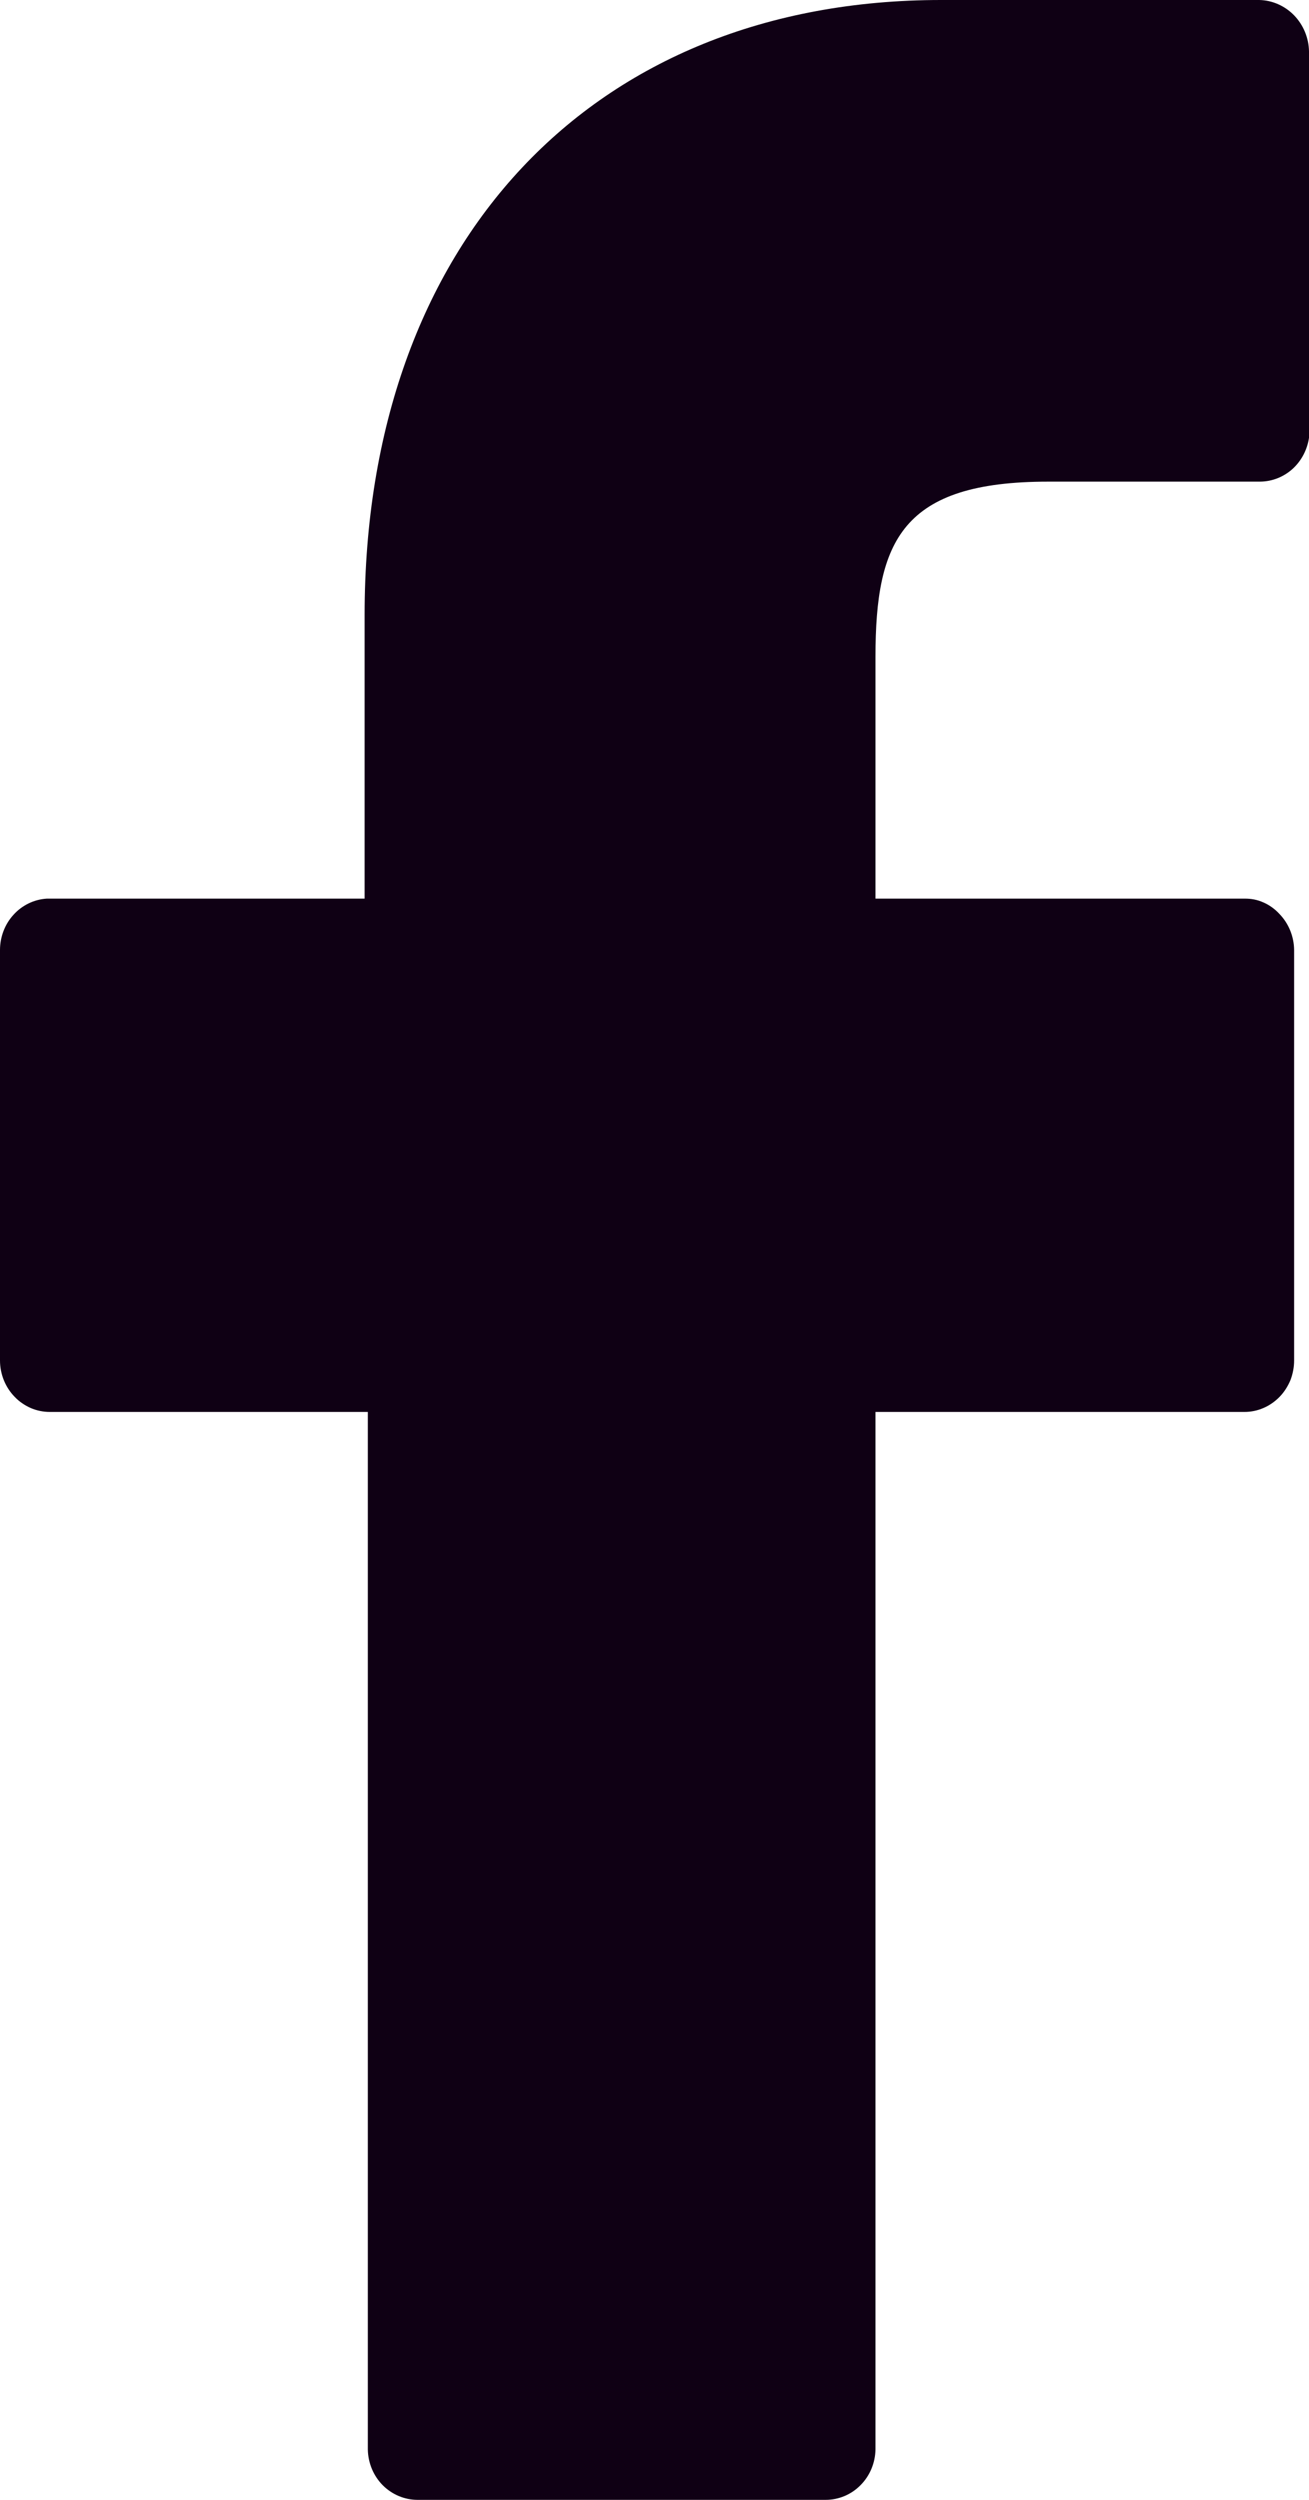 <svg width="11" height="21" viewBox="0 0 11 21" fill="none" xmlns="http://www.w3.org/2000/svg">
<path d="M10.581 0H7.909C4.979 0 3.064 2.032 3.064 5.167V7.549H0.392C0.286 7.556 0.186 7.604 0.113 7.685C0.04 7.765 -0 7.871 8.71332e-07 7.981V11.429C8.71332e-07 11.485 0.011 11.542 0.032 11.594C0.053 11.646 0.084 11.694 0.123 11.734C0.161 11.774 0.208 11.806 0.258 11.828C0.309 11.85 0.364 11.861 0.419 11.861H3.091V20.577C3.093 20.69 3.138 20.798 3.216 20.877C3.295 20.956 3.4 21 3.509 21H6.938C7.048 21 7.153 20.956 7.231 20.877C7.31 20.798 7.355 20.69 7.357 20.577V11.861H10.457C10.512 11.861 10.566 11.85 10.617 11.828C10.668 11.806 10.714 11.774 10.753 11.734C10.792 11.694 10.822 11.646 10.844 11.594C10.864 11.542 10.875 11.485 10.875 11.429V7.981C10.874 7.867 10.829 7.757 10.751 7.677C10.713 7.636 10.668 7.603 10.617 7.581C10.566 7.558 10.512 7.548 10.457 7.549H7.357V5.517C7.357 4.542 7.58 4.046 8.809 4.046H10.59C10.69 4.045 10.786 4.007 10.861 3.94C10.936 3.872 10.985 3.779 11 3.678V0.432C10.998 0.318 10.953 0.21 10.875 0.129C10.797 0.049 10.692 0.002 10.581 0Z" fill="#0F0014"/>
</svg>
